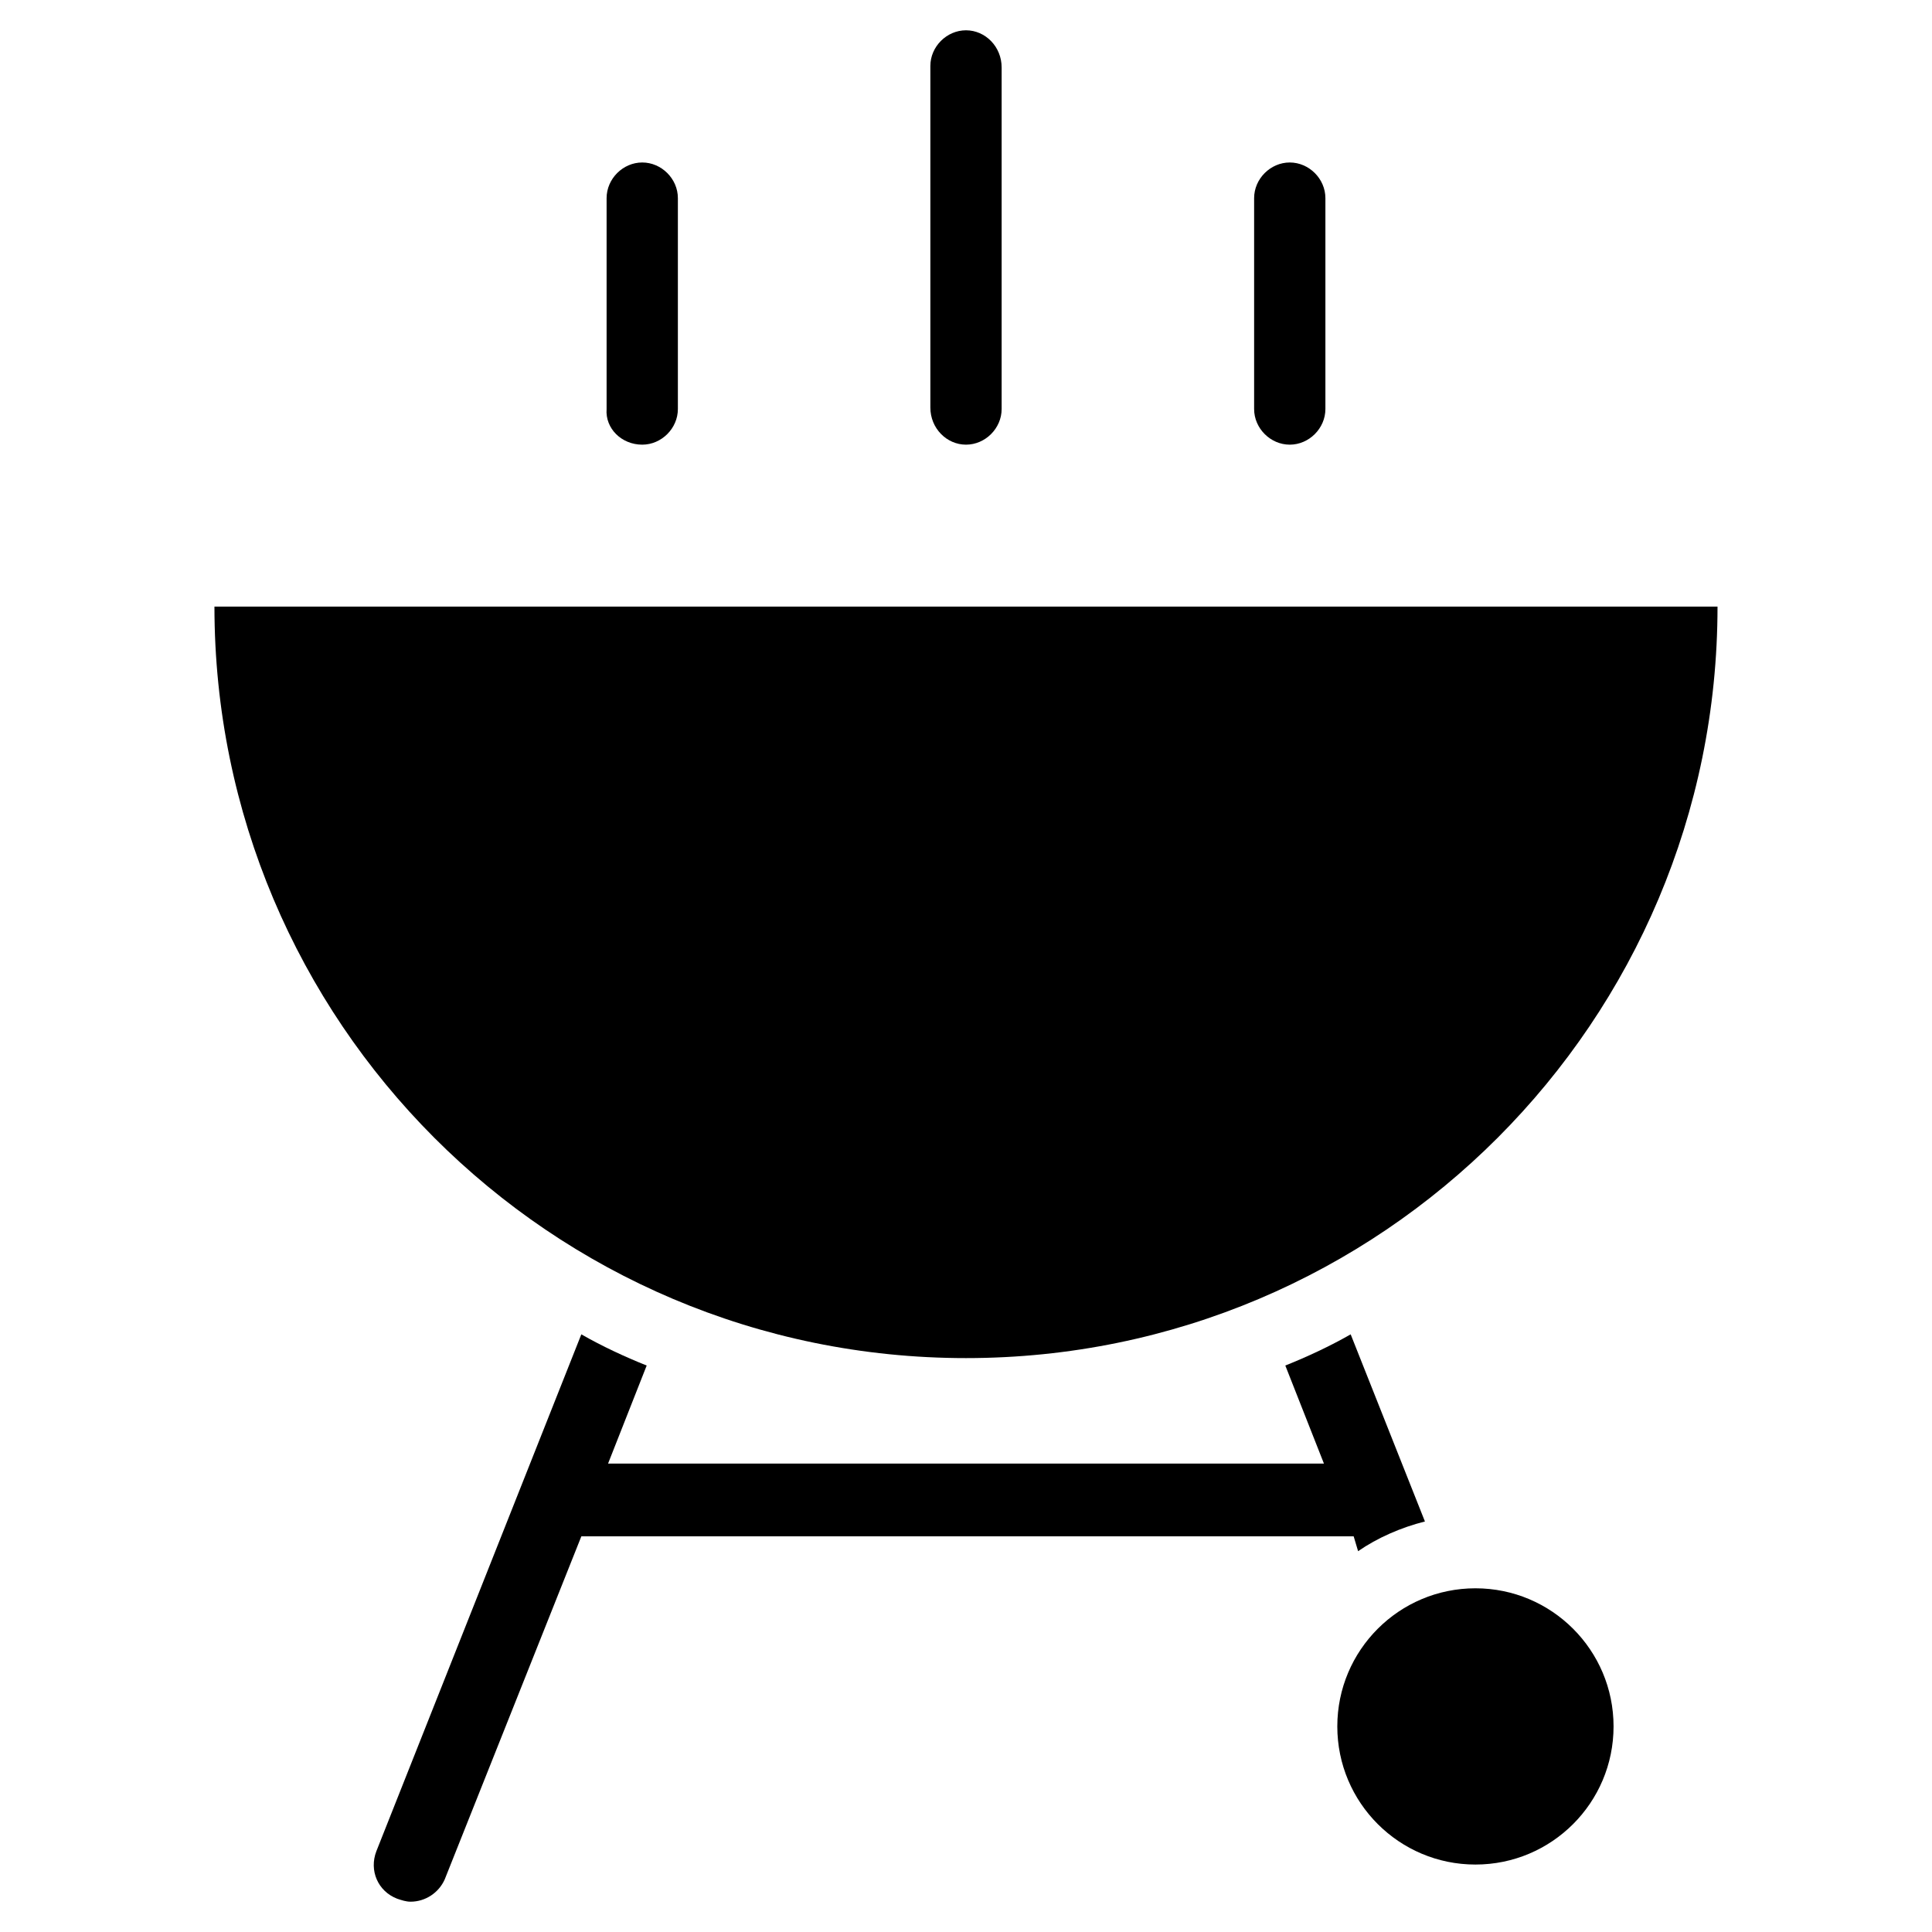 <?xml version="1.0" encoding="UTF-8"?>
<!-- Uploaded to: SVG Repo, www.svgrepo.com, Generator: SVG Repo Mixer Tools -->
<svg fill="#000000" width="800px" height="800px" version="1.1" viewBox="144 144 512 512" xmlns="http://www.w3.org/2000/svg">
 <g>
  <path d="m400 503.91c110.21 0 199.16-89.348 199.16-199.16h-398.33c0 109.82 88.953 199.16 199.16 199.16z"/>
  <path d="m571.61 601.52c0 20.215-16.391 36.605-36.605 36.605s-36.605-16.391-36.605-36.605c0-20.219 16.391-36.605 36.605-36.605s36.605 16.387 36.605 36.605"/>
  <path d="m314.2 261.84c5.117 0 9.445-4.328 9.445-9.445v-55.891c0-5.117-4.328-9.445-9.445-9.445-5.117 0-9.445 4.328-9.445 9.445v55.891c-0.398 5.117 3.934 9.445 9.445 9.445z"/>
  <path d="m400 261.84c5.117 0 9.445-4.328 9.445-9.445v-90.527c0-5.512-4.328-9.84-9.445-9.84s-9.445 4.328-9.445 9.445v90.527c-0.004 5.512 4.328 9.84 9.445 9.84z"/>
  <path d="m485.8 261.84c5.117 0 9.445-4.328 9.445-9.445v-55.891c0-5.117-4.328-9.445-9.445-9.445-5.117 0-9.445 4.328-9.445 9.445v55.891c-0.004 5.117 4.328 9.445 9.445 9.445z"/>
  <path d="m503.91 555.08c5.117-3.543 11.414-6.297 17.711-7.871l-19.68-49.594c-5.512 3.148-11.414 5.902-17.32 8.266l10.234 25.977h-189.71l10.234-25.977c-5.902-2.363-11.809-5.117-17.32-8.266l-54.316 136.97c-1.969 5.117 0.395 10.629 5.512 12.594 1.18 0.395 2.363 0.789 3.543 0.789 3.938 0 7.477-2.363 9.055-5.902l36.211-90.922h204.67z"/>
 </g>
</svg>